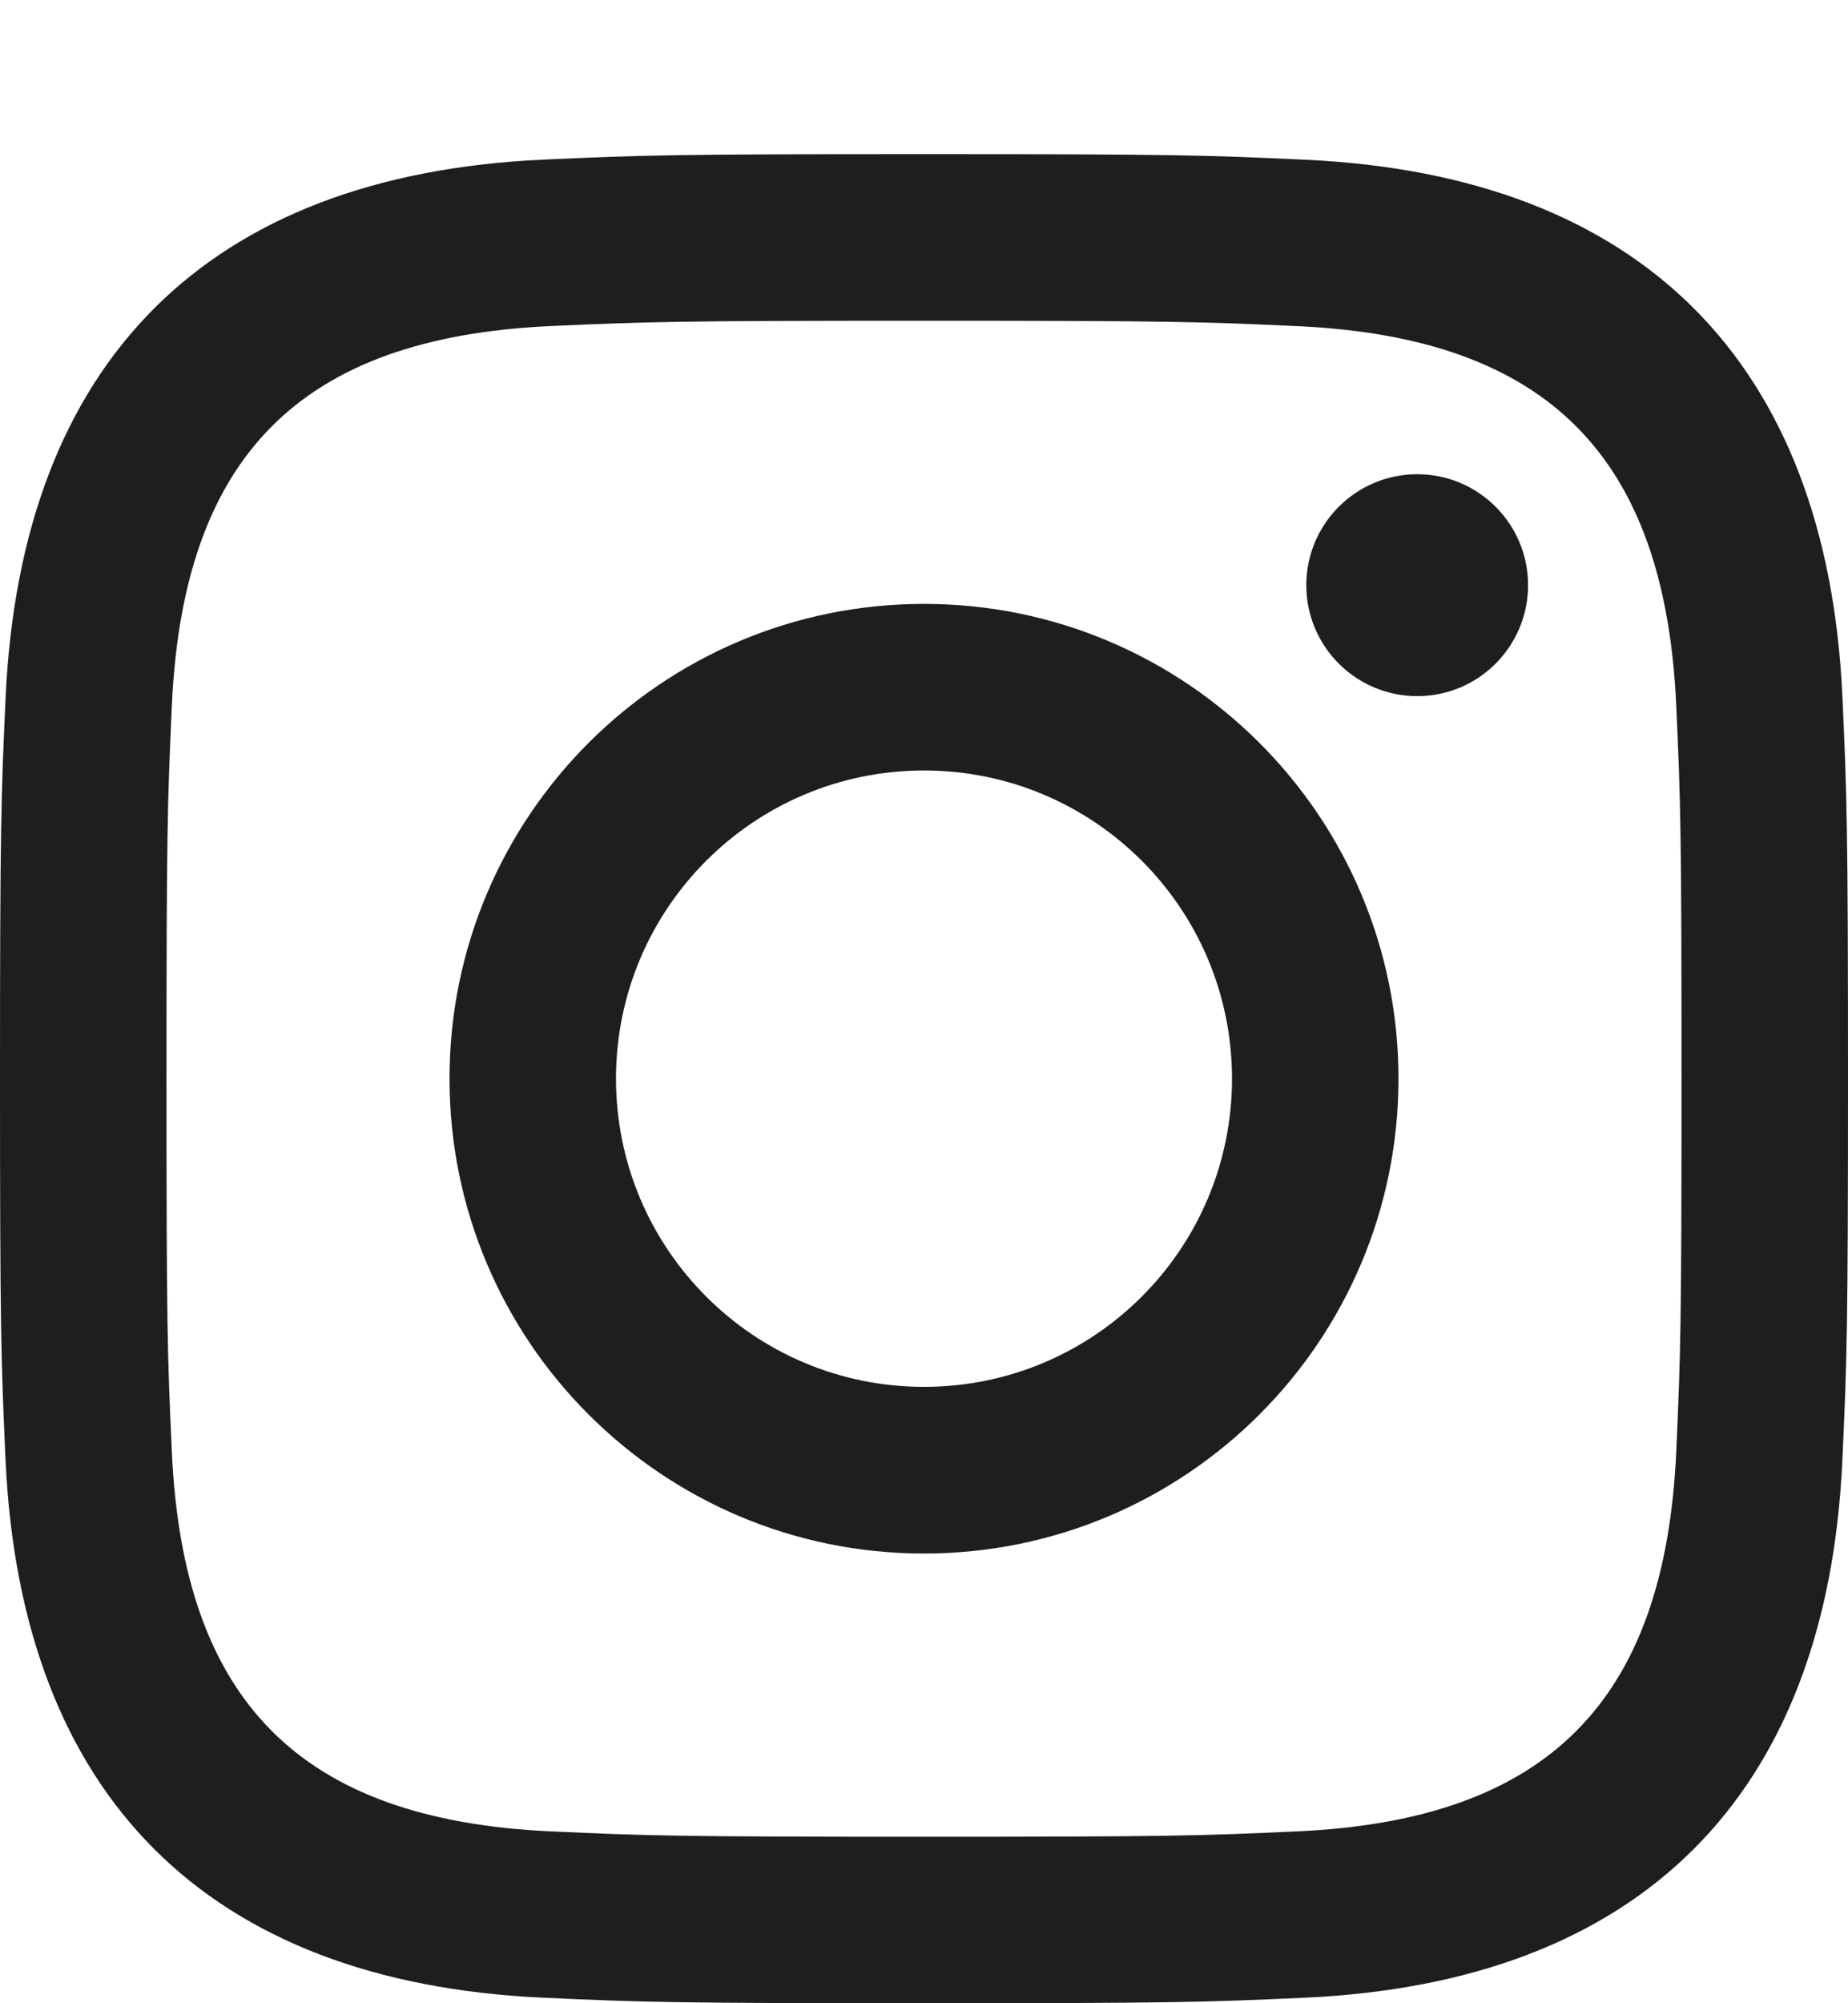 <svg width="24" height="26" viewBox="0 0 24 26" fill="none" xmlns="http://www.w3.org/2000/svg">
<g clip-path="url(#clip0_6_1292)">
<path d="M12 4.163C15.204 4.163 15.584 4.175 16.85 4.233C20.102 4.381 21.621 5.924 21.769 9.152C21.827 10.417 21.838 10.797 21.838 14.001C21.838 17.206 21.826 17.585 21.769 18.85C21.62 22.075 20.105 23.621 16.85 23.769C15.584 23.827 15.206 23.839 12 23.839C8.796 23.839 8.416 23.827 7.151 23.769C3.891 23.62 2.38 22.07 2.232 18.849C2.174 17.584 2.162 17.205 2.162 14C2.162 10.796 2.175 10.417 2.232 9.151C2.381 5.924 3.896 4.38 7.151 4.232C8.417 4.175 8.796 4.163 12 4.163ZM12 2C8.741 2 8.333 2.014 7.053 2.072C2.695 2.272 0.273 4.69 0.073 9.052C0.014 10.333 0 10.741 0 14C0 17.259 0.014 17.668 0.072 18.948C0.272 23.306 2.69 25.728 7.052 25.928C8.333 25.986 8.741 26 12 26C15.259 26 15.668 25.986 16.948 25.928C21.302 25.728 23.73 23.31 23.927 18.948C23.986 17.668 24 17.259 24 14C24 10.741 23.986 10.333 23.928 9.053C23.732 4.699 21.311 2.273 16.949 2.073C15.668 2.014 15.259 2 12 2ZM12 7.838C8.597 7.838 5.838 10.597 5.838 14C5.838 17.403 8.597 20.163 12 20.163C15.403 20.163 18.162 17.404 18.162 14C18.162 10.597 15.403 7.838 12 7.838ZM12 18C9.791 18 8 16.21 8 14C8 11.791 9.791 10 12 10C14.209 10 16 11.791 16 14C16 16.21 14.209 18 12 18ZM18.406 6.155C17.61 6.155 16.965 6.8 16.965 7.595C16.965 8.39 17.61 9.035 18.406 9.035C19.201 9.035 19.845 8.39 19.845 7.595C19.845 6.8 19.201 6.155 18.406 6.155Z" fill="#1E1E1E"/>
</g>
<defs>
<clipPath id="clip0_6_1292">
<rect width="24" height="24" fill="white" transform="translate(0 2)"/>
</clipPath>
</defs>
</svg>

